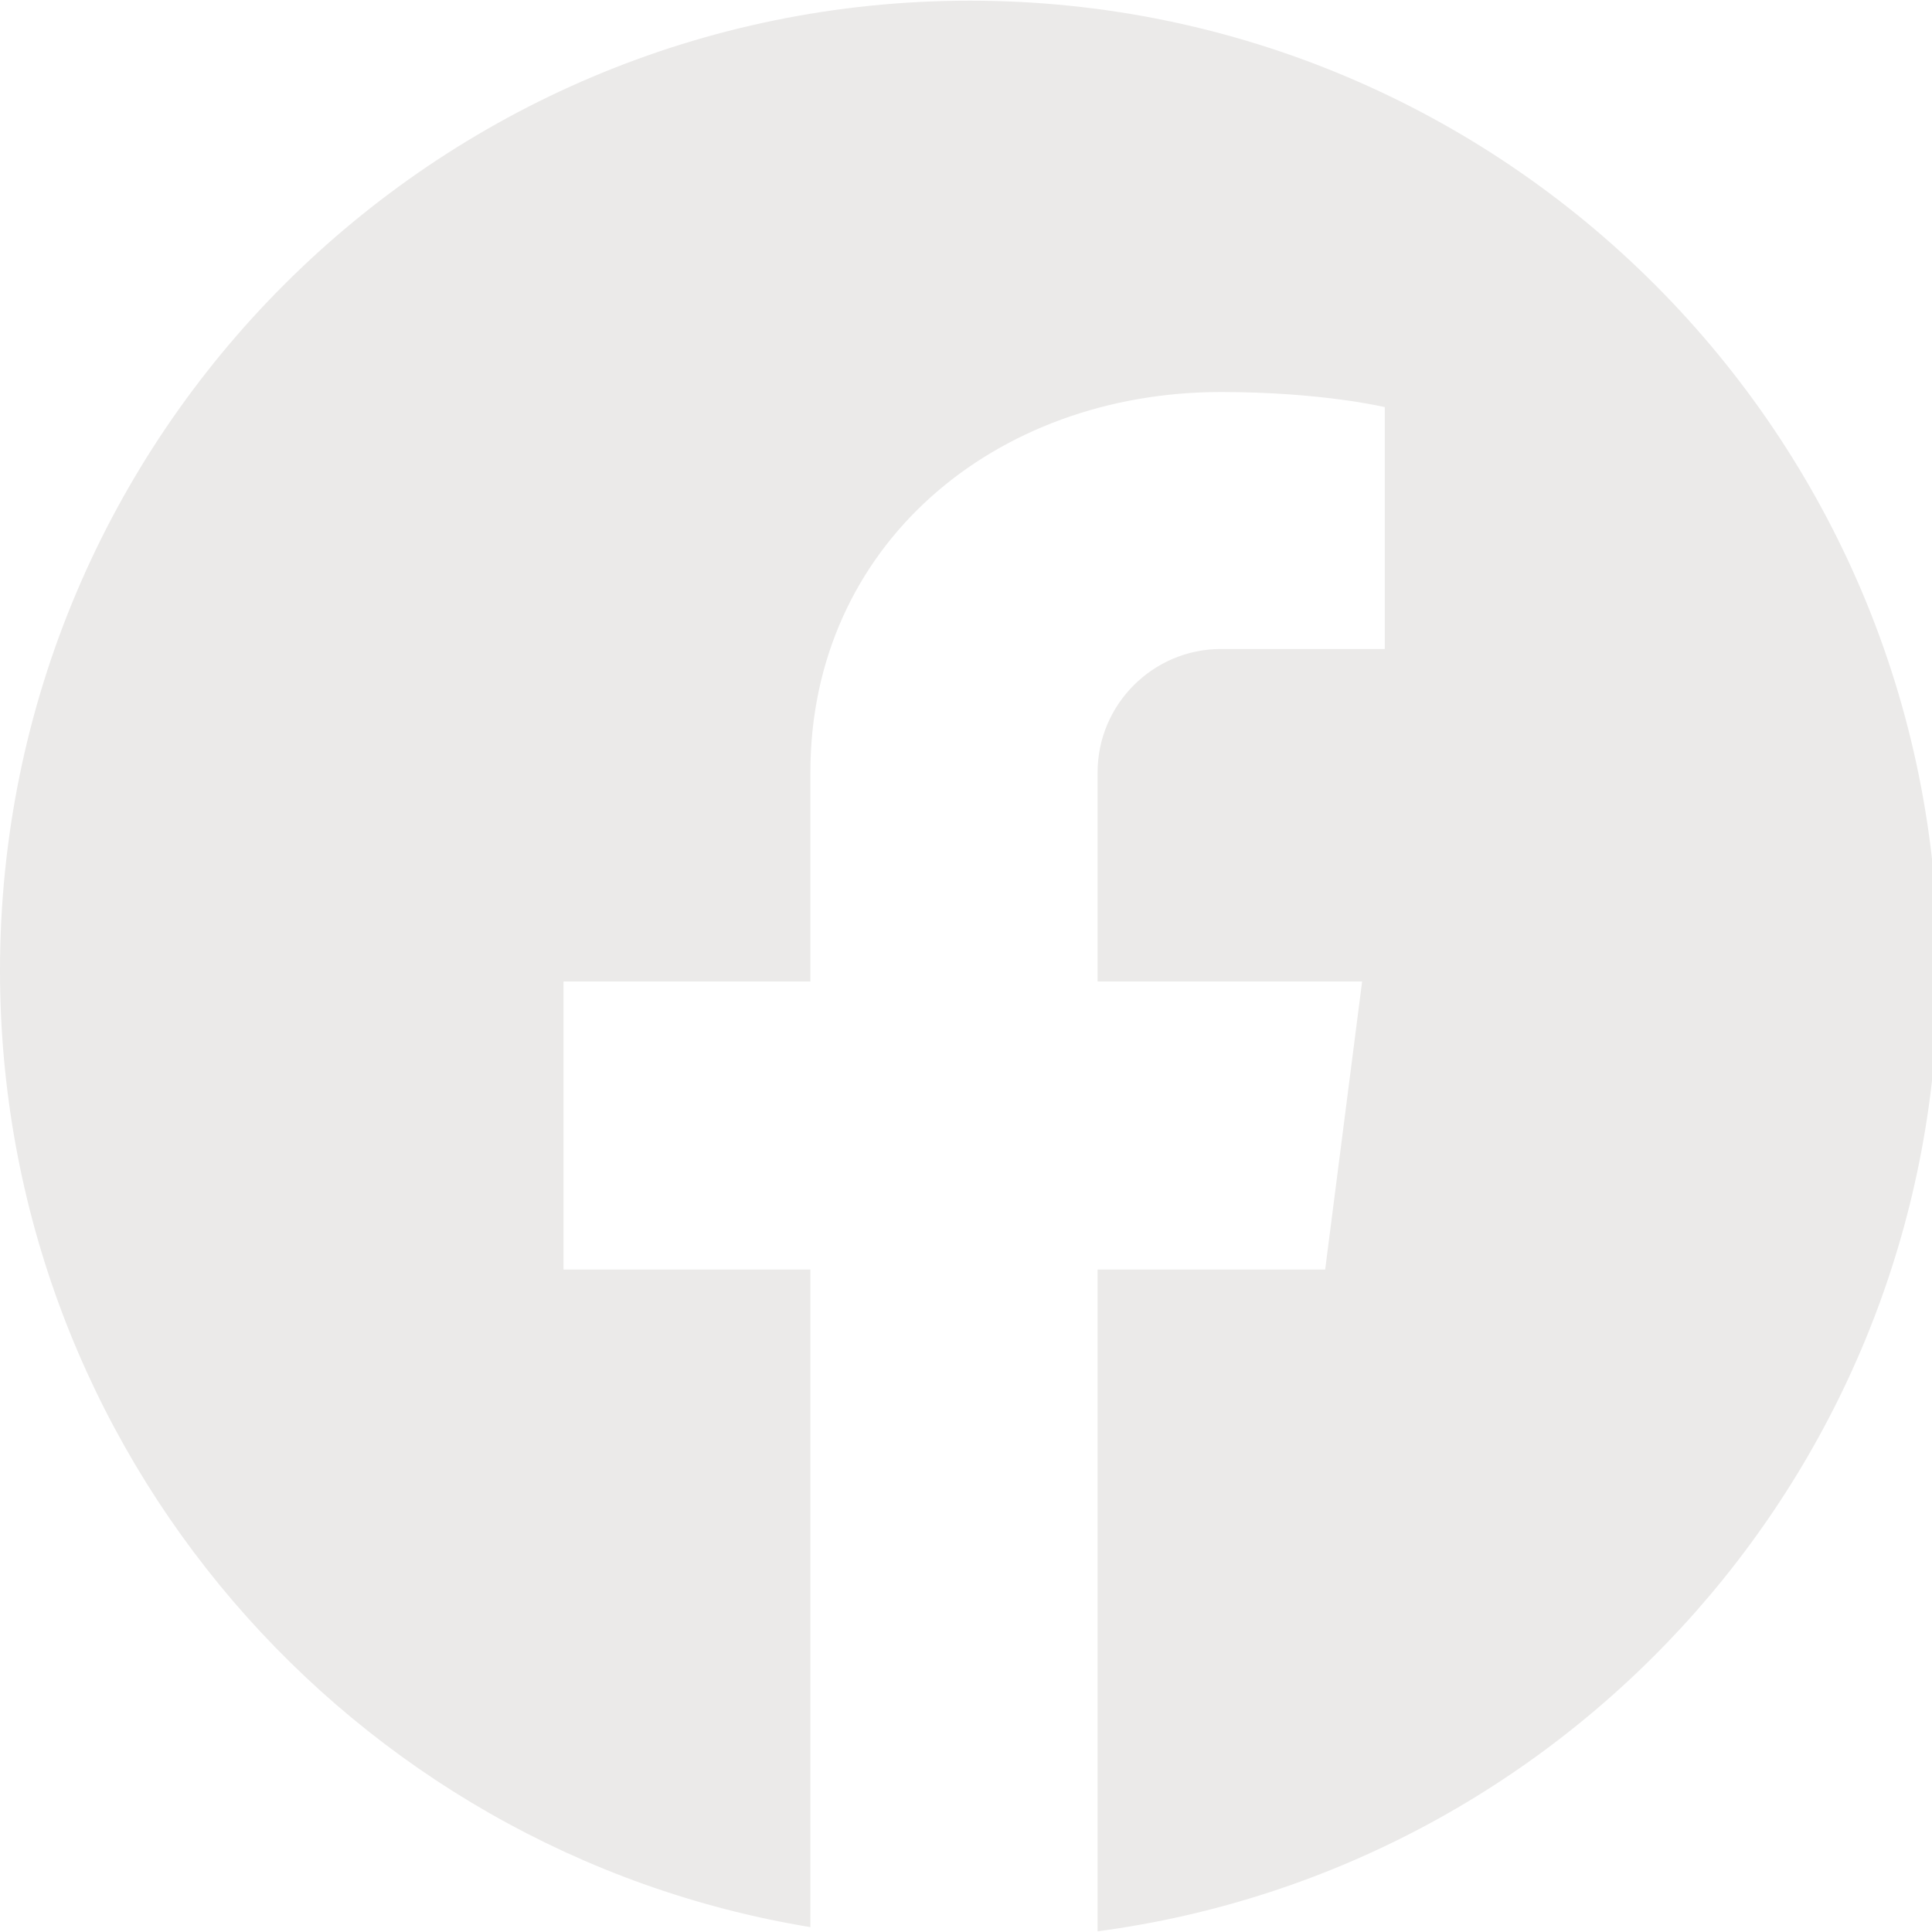 <svg xmlns="http://www.w3.org/2000/svg" xmlns:xlink="http://www.w3.org/1999/xlink" width="1080" zoomAndPan="magnify" viewBox="0 0 810 810" height="1080" preserveAspectRatio="xMidYMid meet" version="1.0"><path fill="#ebeae9" d="M 406.652 0.285 C 182.027 0.285 0 182.309 0 406.938 C 0 608.68 147.168 776.27 339.758 807.957 L 339.758 532.277 L 236.246 532.277 L 236.246 411.512 L 339.758 411.512 L 339.758 323.844 C 339.758 228.785 416.863 164.352 511.926 164.352 C 554.176 164.352 580.582 170.691 580.582 170.691 L 580.582 272.09 L 511.926 272.09 C 483.406 272.09 460.168 295.328 460.168 323.844 L 460.168 411.512 L 571.074 411.512 L 555.582 532.277 L 460.168 532.277 L 460.168 809.715 C 659.094 783.309 812.602 612.902 812.602 406.938 C 812.953 182.309 630.926 0.285 406.652 0.285 Z M 406.652 0.285 " fill-opacity="1" fill-rule="nonzero"/></svg>
